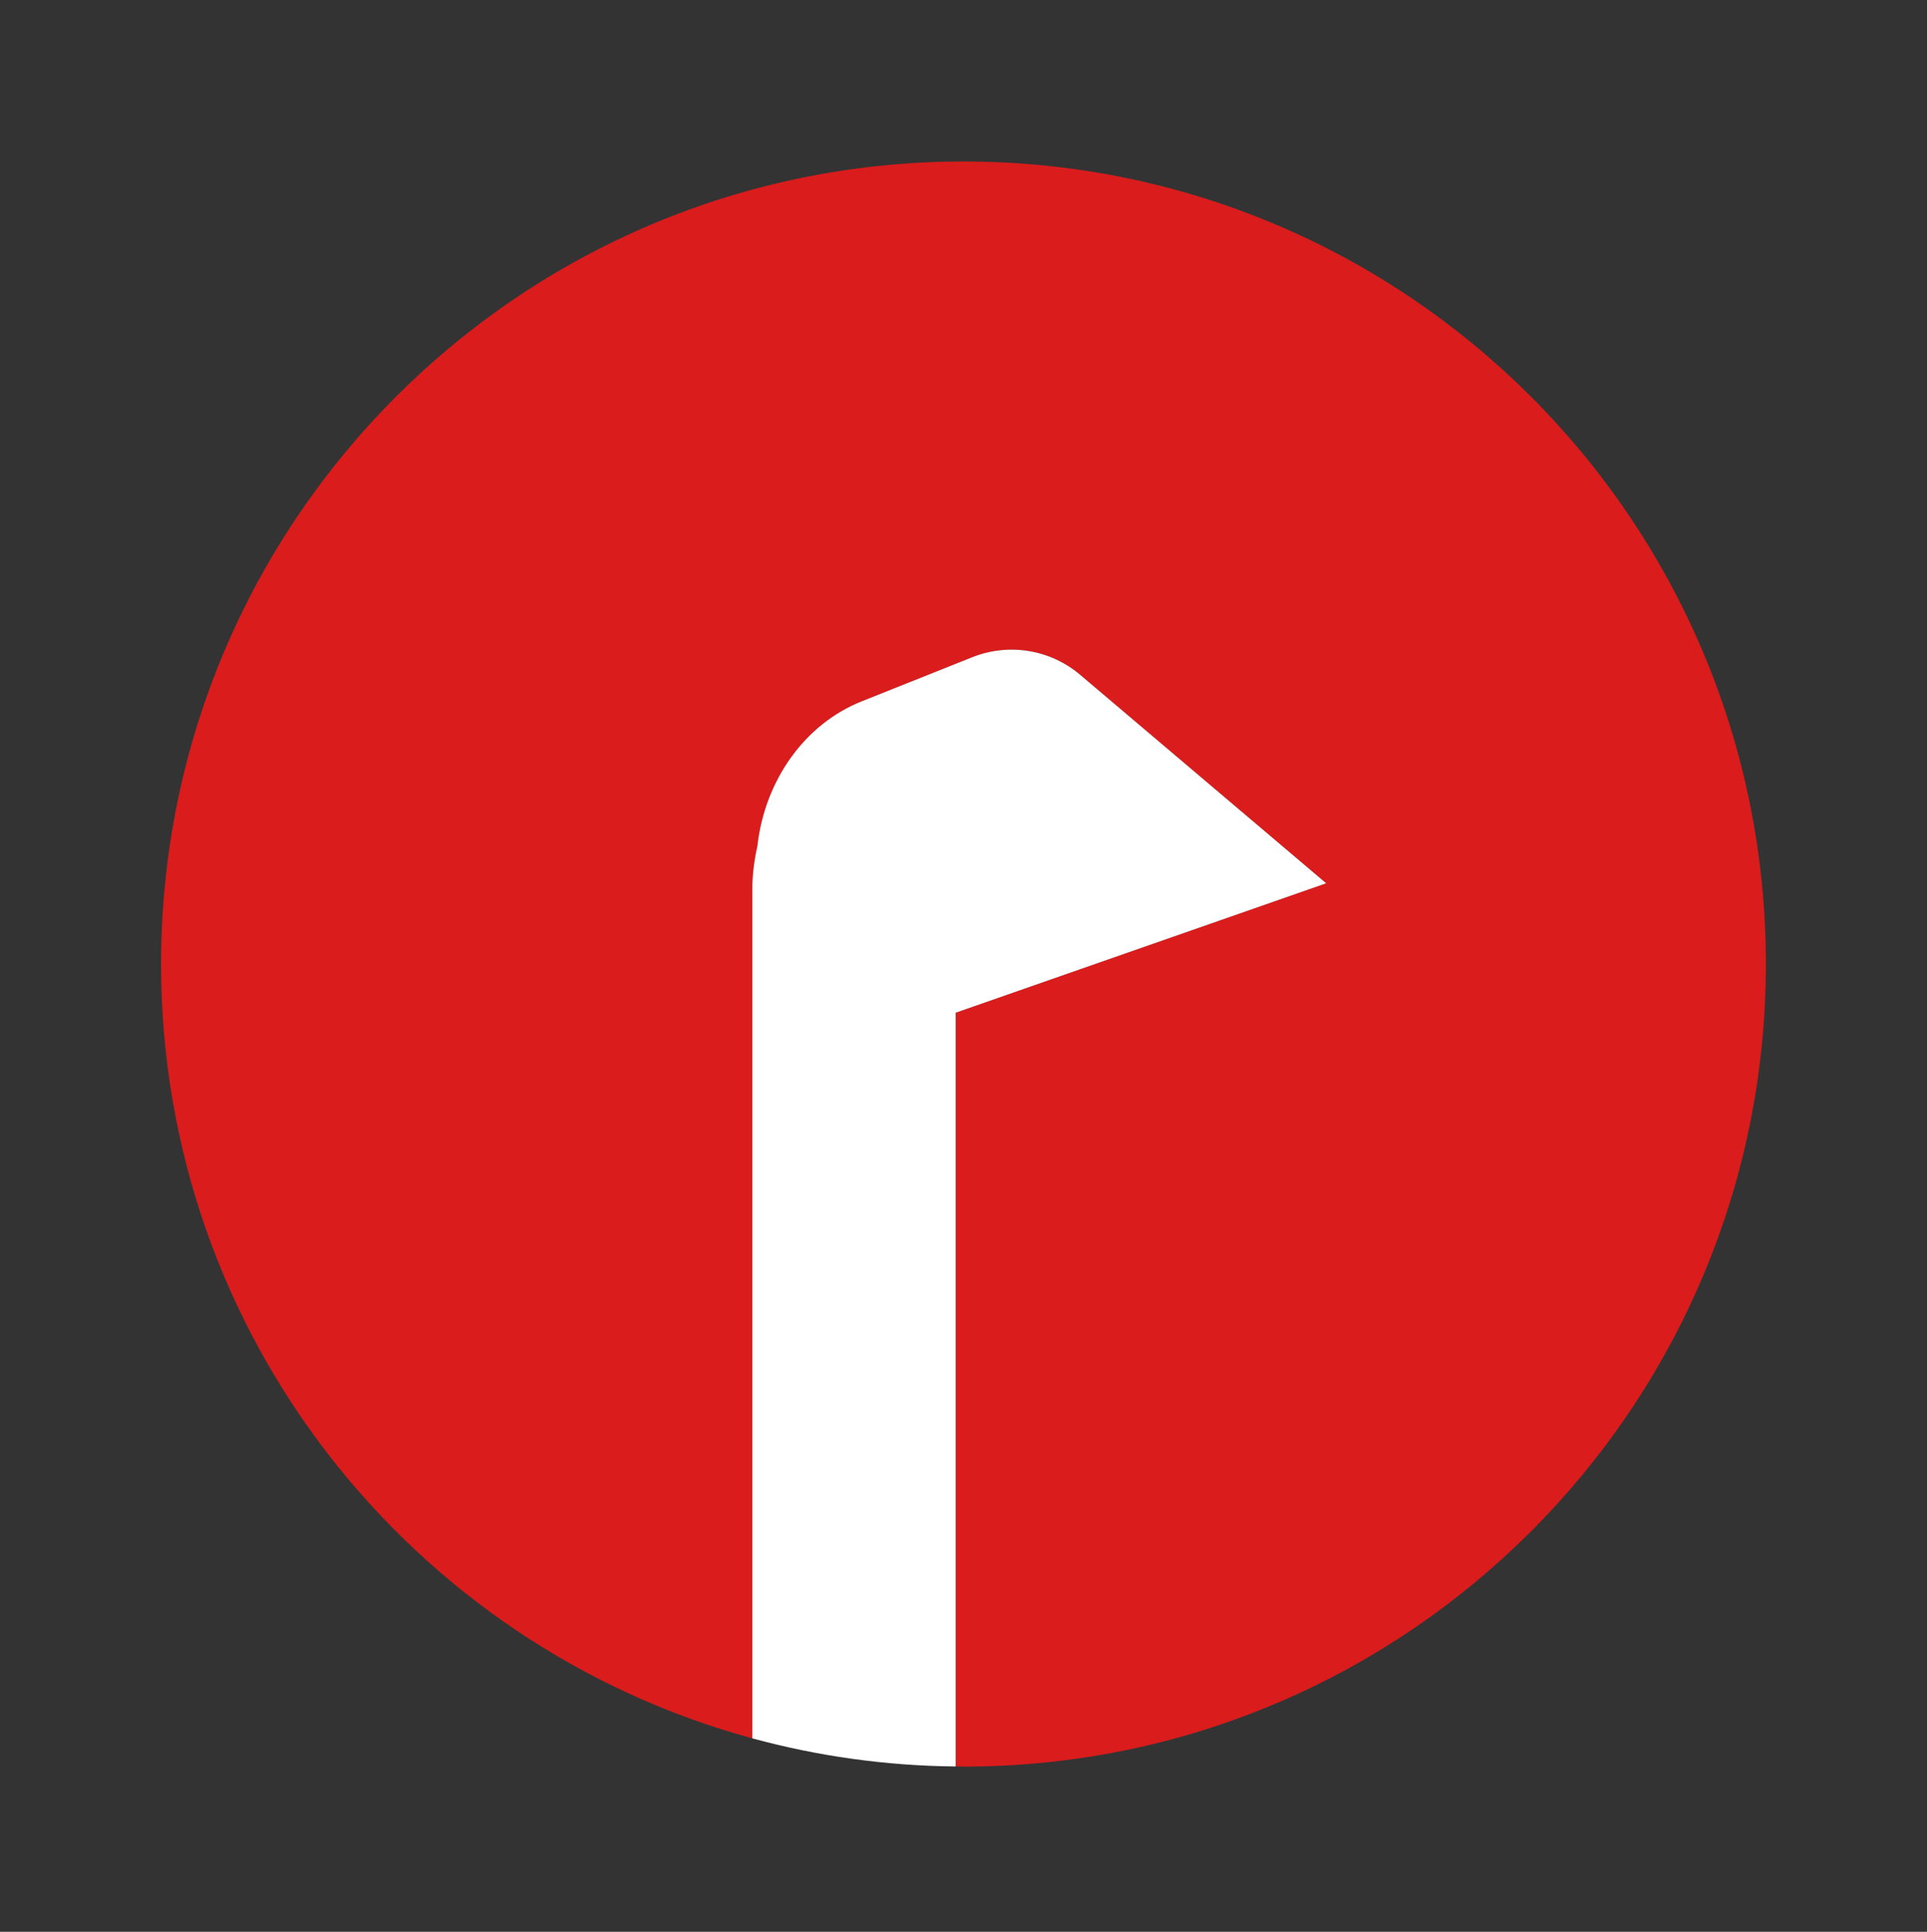 <svg xmlns="http://www.w3.org/2000/svg" version="1.1" xmlns:xlink="http://www.w3.org/1999/xlink" xmlns:svgjs="http://svgjs.dev/svgjs" width="392.66" height="393.56"><rect width="100%" height="100%" fill="#333333" stroke="none"/><svg id="SvgjsSvg1001" xmlns="http://www.w3.org/2000/svg" viewBox="0 0 392.66 393.56"><defs><style>.cls-1{fill:#fff;}.cls-2{fill:#da1c1c;}</style></defs><path class="cls-2" d="M196.33,32.9c-90.3,0-163.51,73.2-163.51,163.51,0,75.4,51.05,138.84,120.47,157.74v-172.93c0-3.05.41-6.01,1.04-8.88,1.52-13.34,9.62-24.82,21.28-29.47l22.51-8.98c7.42-2.96,15.88-1.58,21.97,3.58l50.13,42.47-75.5,26.37v153.56c.54,0,1.07.04,1.6.04,90.3,0,163.51-73.2,163.51-163.51S286.63,32.9,196.33,32.9Z"></path><path class="cls-1" d="M270.22,179.94l-50.13-42.47c-6.1-5.17-14.55-6.54-21.97-3.58l-22.51,8.98c-11.67,4.65-19.77,16.13-21.28,29.47-.63,2.87-1.04,5.83-1.04,8.88v172.93c13.22,3.6,27.11,5.59,41.44,5.73v-153.56l75.5-26.37Z"></path></svg><style>@media (prefers-color-scheme: light) { :root { filter: none; } }
@media (prefers-color-scheme: dark) { :root { filter: none; } }
</style></svg>
